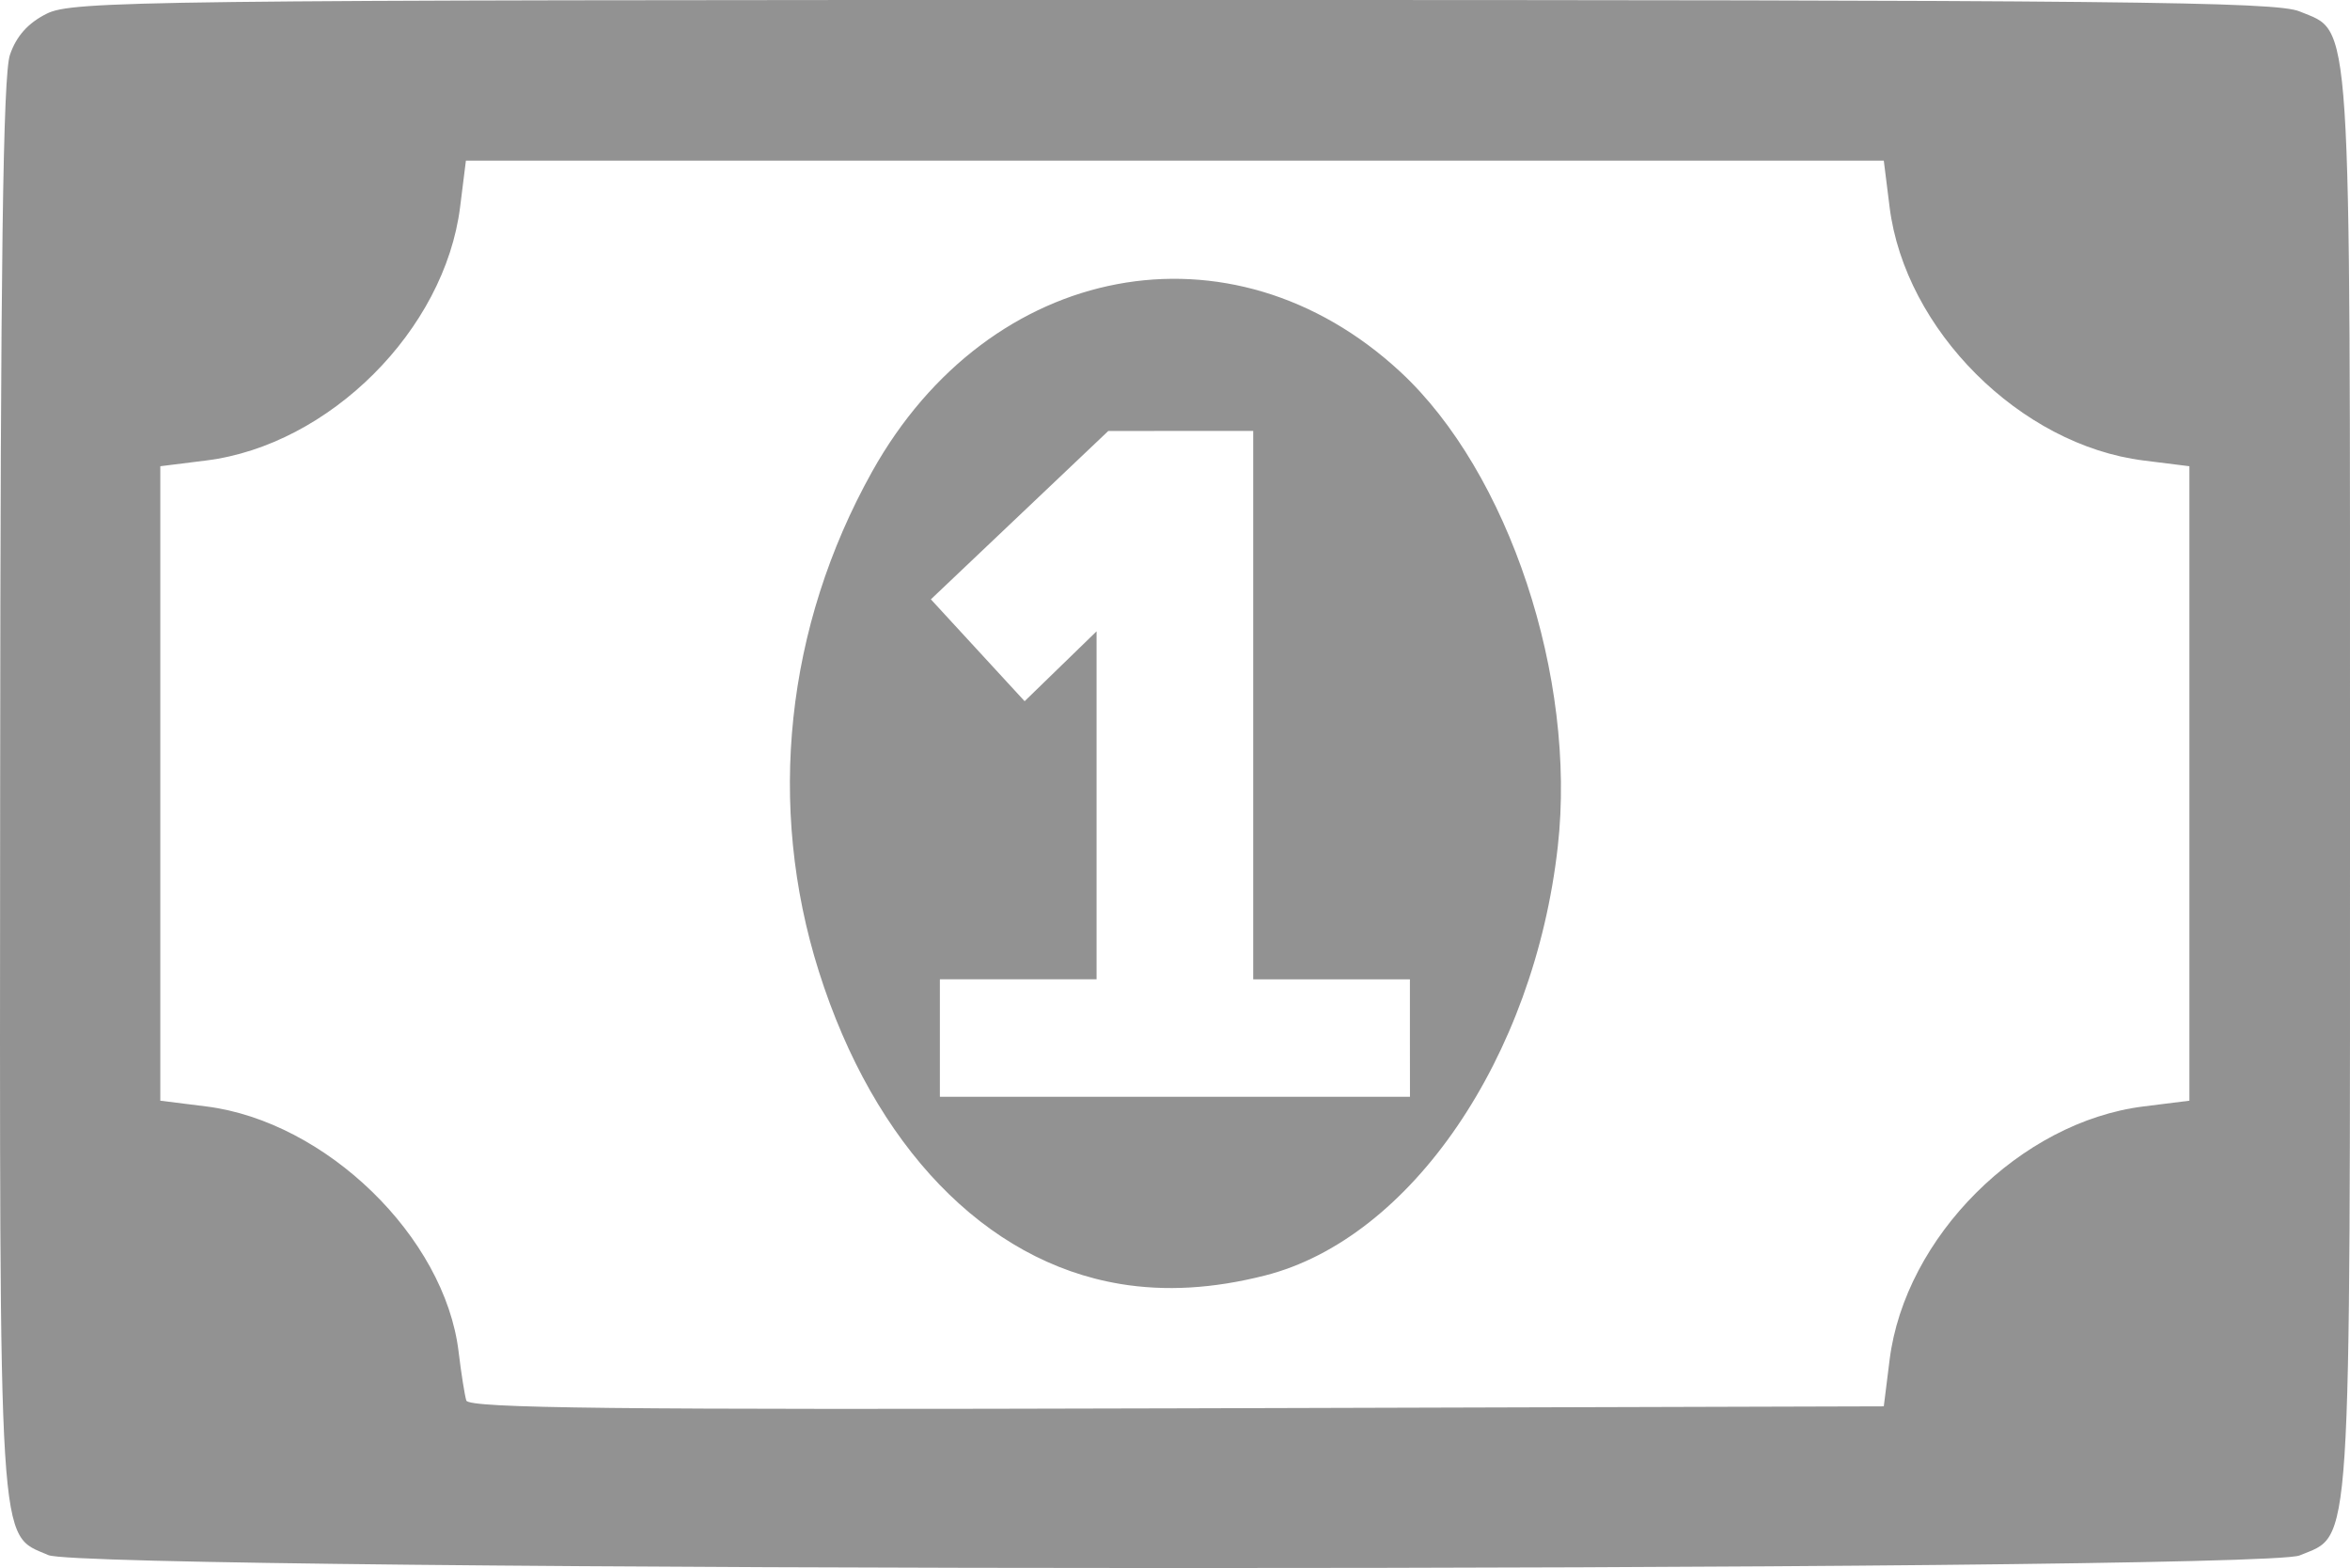 <?xml version="1.0"?>

<!-- Created with Inkscape (http://www.inkscape.org/) --> <svg xmlns:dc="http://purl.org/dc/elements/1.1/" xmlns:cc="http://creativecommons.org/ns#" xmlns:rdf="http://www.w3.org/1999/02/22-rdf-syntax-ns#" xmlns:svg="http://www.w3.org/2000/svg" xmlns="http://www.w3.org/2000/svg" xmlns:sodipodi="http://sodipodi.sourceforge.net/DTD/sodipodi-0.dtd" xmlns:inkscape="http://www.inkscape.org/namespaces/inkscape" width="79.365" height="52.955" viewBox="0 0 79.365 52.955" version="1.1" id="svg2699" inkscape:version="0.92.2 (5c3e80d, 2017-08-06)" sodipodi:docname="money_gray.svg"> <defs id="defs2693"></defs> <sodipodi:namedview id="base" pagecolor="#ffffff" bordercolor="#666666" borderopacity="1.0" inkscape:pageopacity="0.0" inkscape:pageshadow="2" inkscape:zoom="0.35" inkscape:cx="-441.46662" inkscape:cy="197.28882" inkscape:document-units="mm" inkscape:current-layer="layer1" showgrid="false" inkscape:window-width="1918" inkscape:window-height="1058" inkscape:window-x="0" inkscape:window-y="20" inkscape:window-maximized="1"></sodipodi:namedview>  <g inkscape:label="Layer 1" inkscape:groupmode="layer" id="layer1" transform="translate(-96.772,-148.078)"> <path style="fill:#929292;fill-opacity:1;stroke-width:0.265" d="m 98.406,200.595 c -1.709,-0.743 -1.645,0.28 -1.629,-25.985 0.011,-17.677 0.096,-23.992 0.331,-24.681 0.215,-0.631 0.611,-1.074 1.242,-1.389 0.868,-0.434 3.236,-0.463 38.042,-0.463 31.989,-3.5e-4 37.244,0.053 38.043,0.387 1.776,0.742 1.702,-0.393 1.702,26.071 0,26.464 0.074,25.329 -1.702,26.071 -1.377,0.575 -74.705,0.564 -76.029,-0.011 z m 62.182,-6.592 c 0.519,-4.152 4.415,-8.041 8.576,-8.56 l 1.549,-0.194 v -10.713 -10.713 l -1.549,-0.194 c -4.161,-0.52 -8.057,-4.409 -8.576,-8.56 l -0.196,-1.567 H 136.449 112.507 l -0.196,1.567 c -0.519,4.152 -4.415,8.041 -8.576,8.56 l -1.549,0.194 v 10.713 10.713 l 1.549,0.194 c 4.041,0.505 8.06,4.41 8.525,8.283 0.087,0.724 0.204,1.465 0.26,1.648 0.081,0.264 5.009,0.318 23.987,0.265 l 23.885,-0.068 z m -25.99,-2.567 c -4.55,-0.754 -8.307,-4.652 -10.172,-10.555 -1.766,-5.591 -1.122,-11.642 1.798,-16.874 3.968,-7.111 12.144,-8.654 17.846,-3.367 3.656,3.39 5.952,10.312 5.313,16.02 -0.798,7.137 -4.967,13.244 -9.892,14.493 -1.754,0.445 -3.359,0.538 -4.893,0.284 z m 9.79,-8.302 v -1.984 h -2.646 -2.646 v -9.26 -9.26 l -2.447,0.001 -2.447,0.001 -2.996,2.843 -2.996,2.843 1.583,1.72 1.583,1.72 1.215,-1.18 1.215,-1.18 v 5.876 5.876 h -2.646 -2.646 v 1.984 1.984 h 7.938 7.938 z" id="path3255" inkscape:connector-curvature="0"></path> </g>
</svg>
